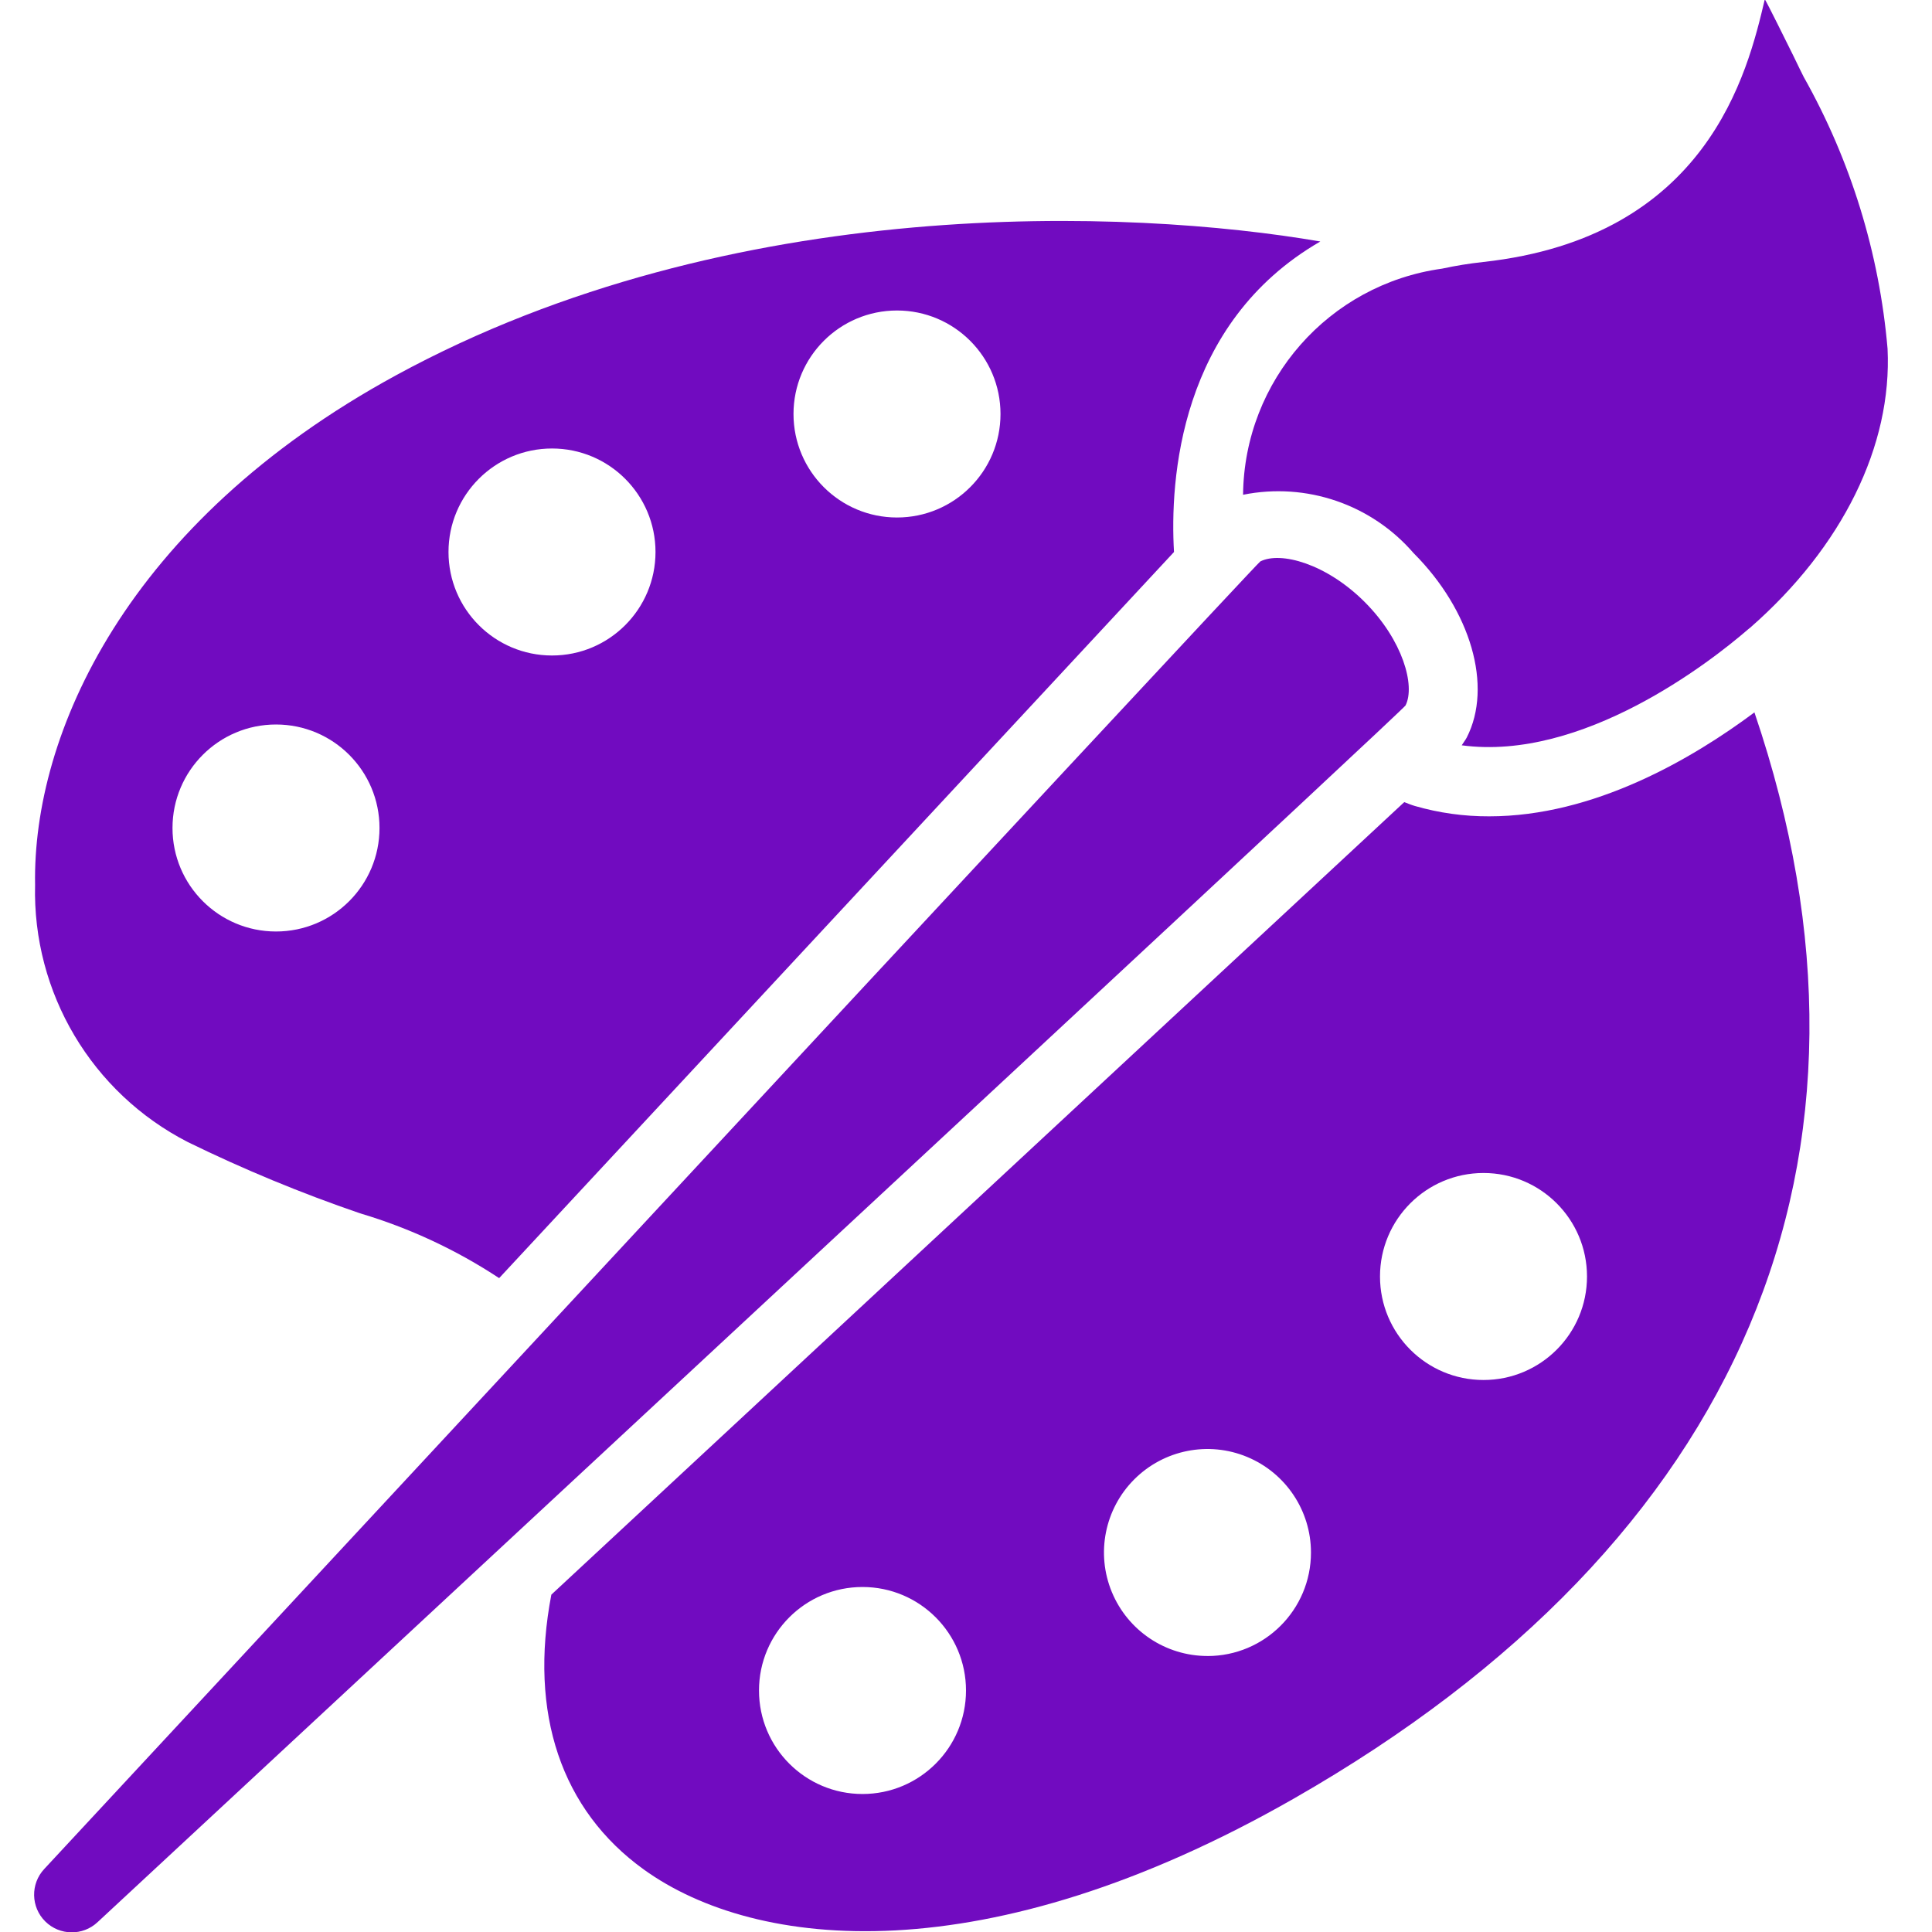 <svg height="300" viewBox="0 0 54 56" width="300" xmlns="http://www.w3.org/2000/svg" version="1.1" xmlns:xlink="http://www.w3.org/1999/xlink" xmlns:svgjs="http://svgjs.dev/svgjs"><g width="100%" height="100%" transform="matrix(1,0,0,1,0,0)"><g id="029---Painting" transform="translate(-1 -1)"><path id="Shape" d="m11.479 11.878c-7.831 4.267-10.539 10.422-10.462 14.767-.08 3.131 1.642 6.032 4.43 7.46 1.618.791 3.283 1.48 4.987 2.063 1.43.425 2.789 1.058 4.034 1.879l19.561-21.047c-.121-2.066.141-6.633 4.241-9-5.489-.946-17.048-1.431-26.791 3.878zm-3.479 16.122c-1.657 0-3-1.343-3-3s1.343-3 3-3 3 1.343 3 3-1.343 3-3 3zm8-8c-1.657 0-3-1.343-3-3s1.343-3 3-3 3 1.343 3 3-1.343 3-3 3zm10-4c-1.657 0-3-1.343-3-3s1.343-3 3-3 3 1.343 3 3-1.343 3-3 3z" fill="#710bc0" fill-opacity="1" data-original-color="#000000ff" stroke="none" stroke-opacity="1"/><path id="Shape" d="m40.74 21.448c.288-.567-.075-1.891-1.185-3s-2.437-1.475-3.025-1.174c-.129.069-35.093 37.737-35.248 37.9-.402.431-.389 1.103.029 1.519.418.415 1.09.424 1.519.02 20.185-18.746 37.843-35.142 37.91-35.265z" fill="#710bc0" fill-opacity="1" data-original-color="#000000ff" stroke="none" stroke-opacity="1"/><path id="Shape" d="m50.853 21.649c-1.812 1.351-4.653 3.013-7.687 3.013-.729.003-1.455-.098-2.155-.3-.109-.032-.206-.073-.308-.112l-24.722 22.972c-.66 3.443.291 6.246 2.679 7.966 3.26 2.349 9.919 3.044 18.844-2.056 13.026-7.447 17.73-18.589 13.349-31.483zm-25.853 31.351c-1.657 0-3-1.343-3-3s1.343-3 3-3 3 1.343 3 3-1.343 3-3 3zm10-4c-1.213 0-2.307-.731-2.772-1.852s-.208-2.411.65-3.269c.858-.858 2.148-1.115 3.269-.65s1.852 1.558 1.852 2.772c0 1.657-1.343 3-3 3zm8-8c-1.657 0-3-1.343-3-3s1.343-3 3-3 3 1.343 3 3-1.343 3-3 3z" fill="#710bc0" fill-opacity="1" data-original-color="#000000ff" stroke="none" stroke-opacity="1"/><path id="Shape" d="m52.281 3.229c-.036-.07-.155-.311-.3-.613-.238-.48-.731-1.477-.827-1.638-.5 2.133-1.659 6.9-8.162 7.616-.401.043-.8.108-1.194.193-3.281.454-5.734 3.242-5.767 6.554 1.832-.369 3.72.277 4.942 1.691 1.664 1.664 2.3 3.863 1.541 5.347-.044.082-.1.149-.145.224 3.5.47 7.2-2.408 8.3-3.361l.067-.054c2.67-2.337 4.113-5.273 3.976-8.08-.238-2.77-1.067-5.457-2.431-7.879z" fill="#710bc0" fill-opacity="1" data-original-color="#000000ff" stroke="none" stroke-opacity="1"/></g></g></svg>